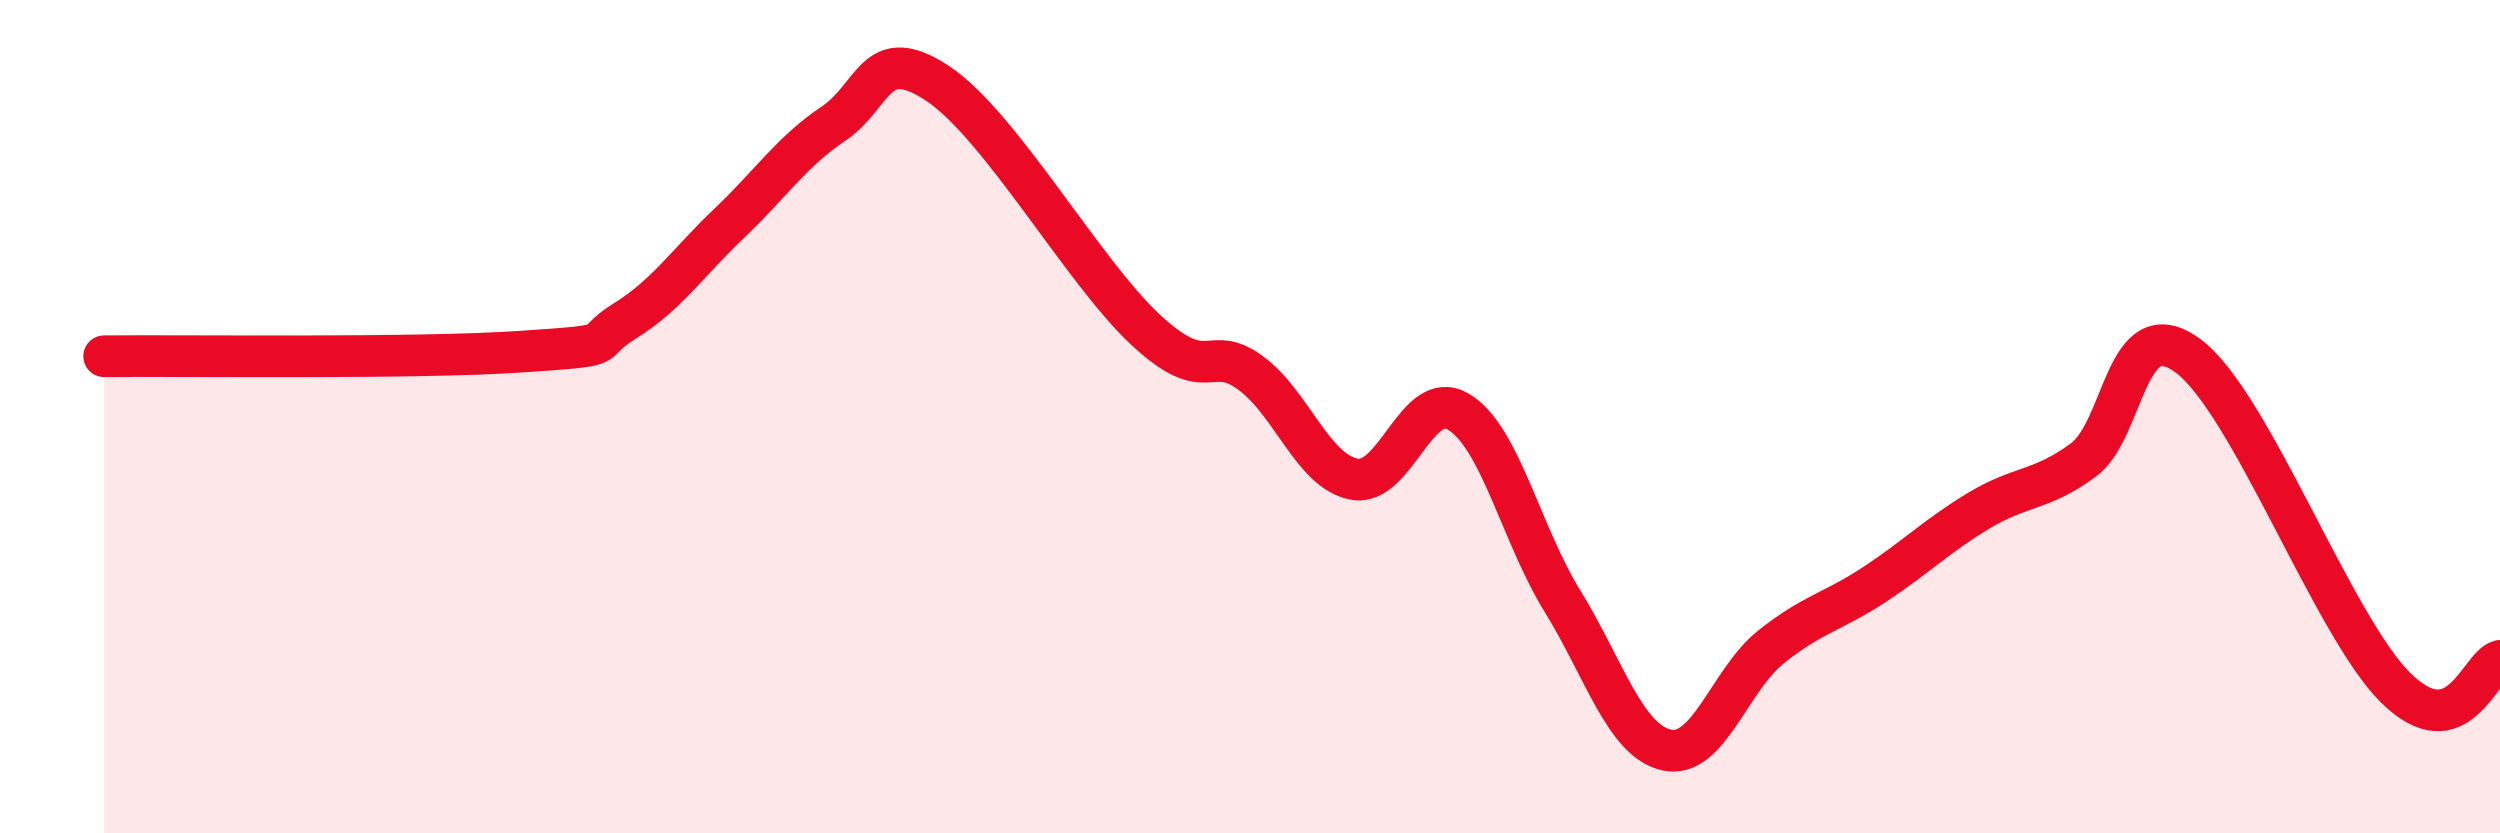 
    <svg width="60" height="20" viewBox="0 0 60 20" xmlns="http://www.w3.org/2000/svg">
      <path
        d="M 2.5,8.55 C 4.5,8.53 10,8.61 12.5,8.44 C 15,8.27 14,8.32 15,7.7 C 16,7.08 16.5,6.31 17.5,5.36 C 18.5,4.41 19,3.64 20,2.97 C 21,2.3 21,1.01 22.5,2 C 24,2.99 26,6.53 27.5,7.92 C 29,9.31 29,8.22 30,8.94 C 31,9.66 31.5,11.31 32.5,11.5 C 33.5,11.69 34,9.29 35,9.88 C 36,10.47 36.5,12.81 37.5,14.43 C 38.5,16.05 39,17.78 40,18 C 41,18.22 41.5,16.33 42.5,15.53 C 43.5,14.73 44,14.68 45,14.02 C 46,13.36 46.5,12.85 47.5,12.25 C 48.5,11.65 49,11.78 50,11.04 C 51,10.3 51,7.44 52.5,8.53 C 54,9.62 56,15.04 57.5,16.51 C 59,17.98 59.5,15.99 60,15.86L60 20L2.5 20Z"
        fill="#EB0A25"
        opacity="0.1"
        stroke-linecap="round"
        stroke-linejoin="round"
      />
      <path
        d="M 2.5,8.55 C 4.5,8.53 10,8.61 12.5,8.44 C 15,8.27 14,8.32 15,7.7 C 16,7.08 16.5,6.31 17.5,5.36 C 18.5,4.41 19,3.64 20,2.97 C 21,2.3 21,1.01 22.5,2 C 24,2.99 26,6.53 27.5,7.92 C 29,9.31 29,8.22 30,8.94 C 31,9.66 31.5,11.31 32.5,11.5 C 33.5,11.69 34,9.29 35,9.88 C 36,10.47 36.5,12.81 37.5,14.43 C 38.5,16.05 39,17.78 40,18 C 41,18.22 41.5,16.33 42.5,15.53 C 43.5,14.73 44,14.68 45,14.02 C 46,13.36 46.5,12.85 47.5,12.25 C 48.5,11.65 49,11.78 50,11.04 C 51,10.3 51,7.44 52.5,8.53 C 54,9.62 56,15.04 57.5,16.51 C 59,17.98 59.5,15.99 60,15.86"
        stroke="#EB0A25"
        stroke-width="1"
        fill="none"
        stroke-linecap="round"
        stroke-linejoin="round"
      />
    </svg>
  